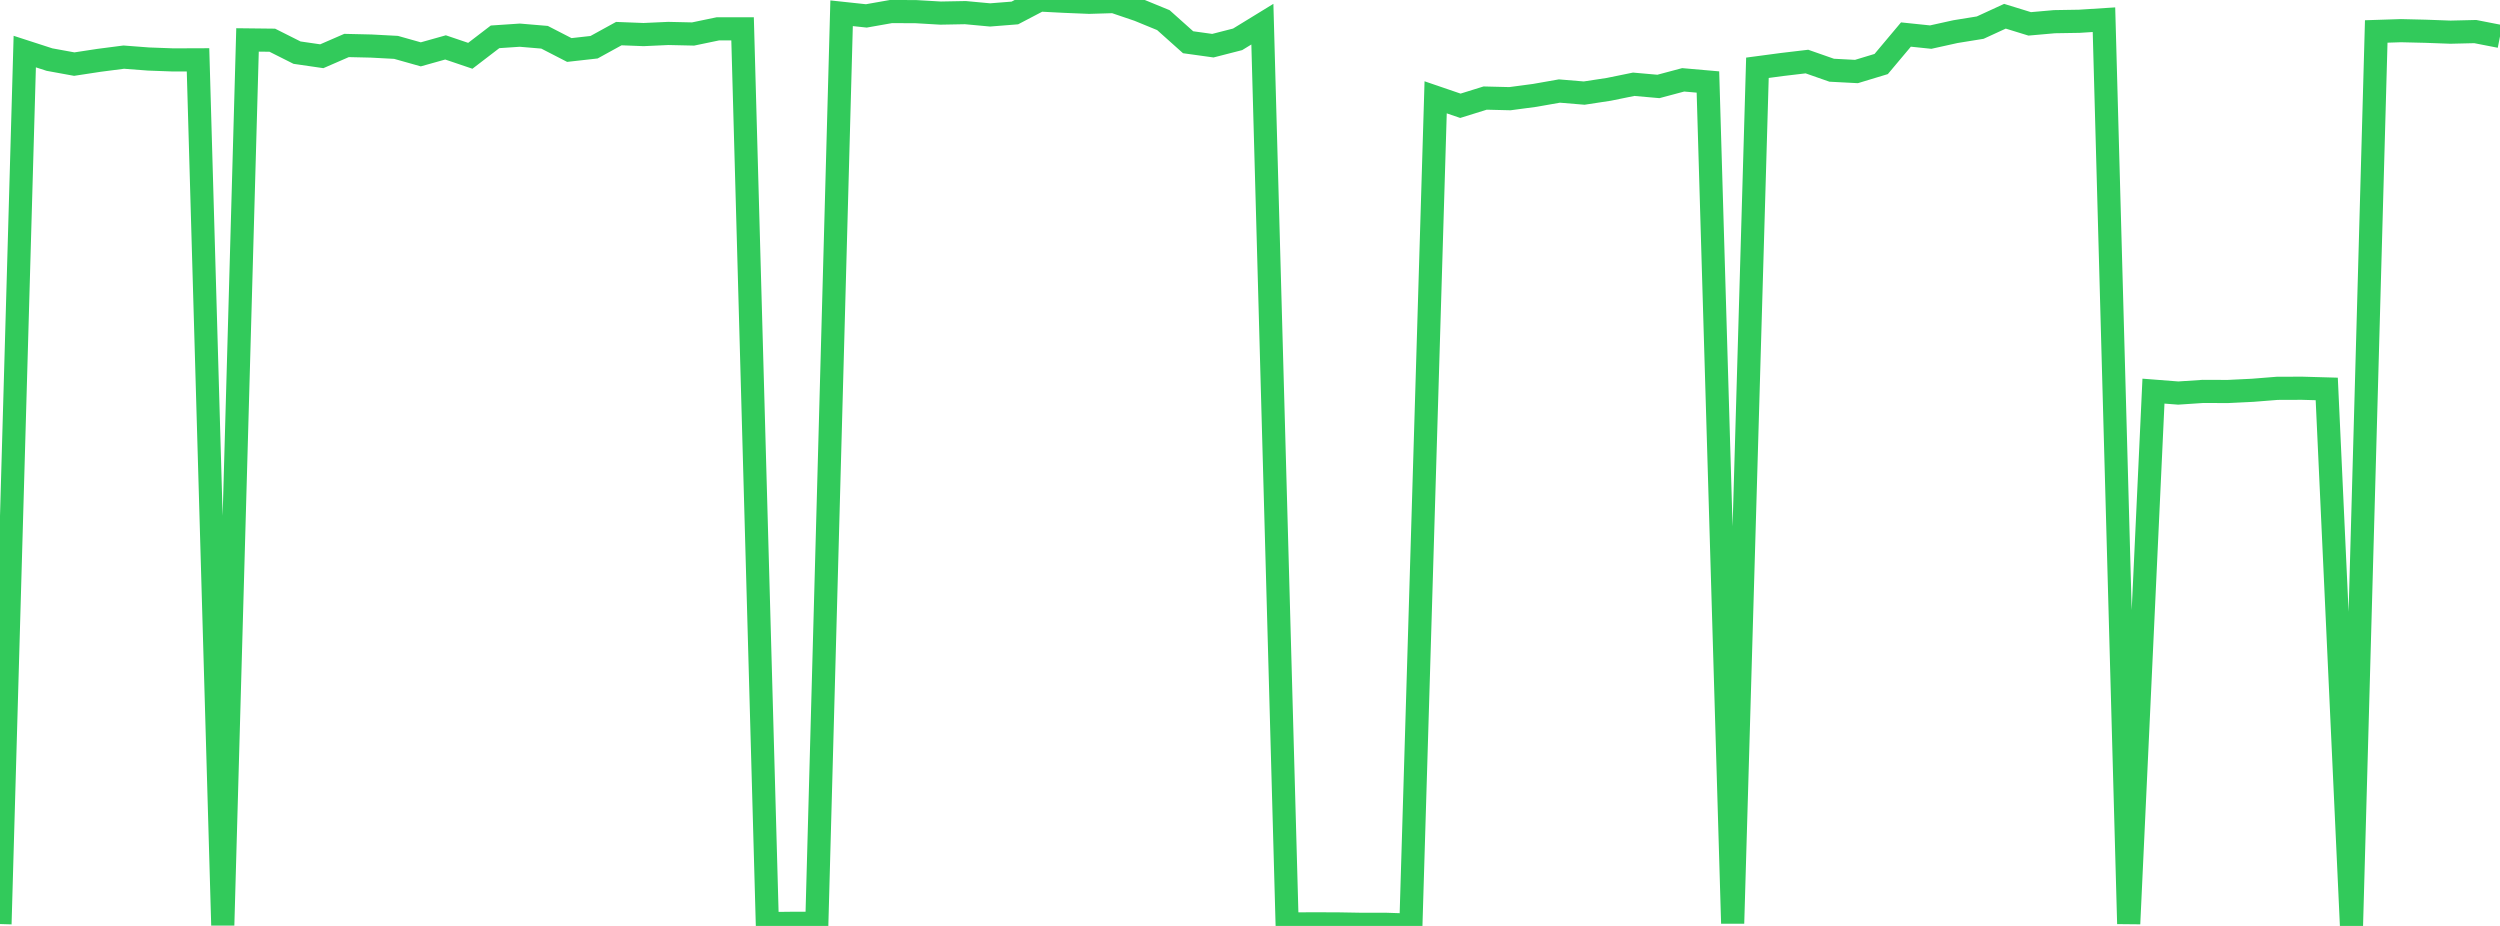 <?xml version="1.0" standalone="no"?>
<!DOCTYPE svg PUBLIC "-//W3C//DTD SVG 1.1//EN" "http://www.w3.org/Graphics/SVG/1.1/DTD/svg11.dtd">

<svg width="135" height="50" viewBox="0 0 135 50" preserveAspectRatio="none" 
  xmlns="http://www.w3.org/2000/svg"
  xmlns:xlink="http://www.w3.org/1999/xlink">


<polyline points="0.0, 49.899 1.337, 2.785 2.673, 3.218 4.01, 3.462 5.347, 3.258 6.683, 3.085 8.02, 3.187 9.356, 3.236 10.693, 3.231 12.03, 49.966 13.366, 2.156 14.703, 2.171 16.04, 2.843 17.376, 3.037 18.713, 2.456 20.05, 2.487 21.386, 2.558 22.723, 2.935 24.059, 2.56 25.396, 3.013 26.733, 1.989 28.069, 1.899 29.406, 2.012 30.743, 2.7 32.079, 2.55 33.416, 1.815 34.752, 1.867 36.089, 1.806 37.426, 1.836 38.762, 1.558 40.099, 1.557 41.436, 49.875 42.772, 49.859 44.109, 49.856 45.446, 0.716 46.782, 0.859 48.119, 0.623 49.455, 0.629 50.792, 0.707 52.129, 0.682 53.465, 0.806 54.802, 0.7 56.139, 0.0 57.475, 0.069 58.812, 0.124 60.149, 0.084 61.485, 0.538 62.822, 1.087 64.158, 2.281 65.495, 2.467 66.832, 2.124 68.168, 1.305 69.505, 49.893 70.842, 49.888 72.178, 49.89 73.515, 49.913 74.851, 49.913 76.188, 49.958 77.525, 5.255 78.861, 5.712 80.198, 5.296 81.535, 5.329 82.871, 5.151 84.208, 4.916 85.545, 5.027 86.881, 4.823 88.218, 4.55 89.554, 4.668 90.891, 4.311 92.228, 4.428 93.564, 49.864 94.901, 3.66 96.238, 3.482 97.574, 3.324 98.911, 3.792 100.248, 3.862 101.584, 3.457 102.921, 1.865 104.257, 2.004 105.594, 1.708 106.931, 1.492 108.267, 0.877 109.604, 1.289 110.941, 1.171 112.277, 1.149 113.614, 1.064 114.95, 49.885 116.287, 21.121 117.624, 21.225 118.96, 21.136 120.297, 21.141 121.634, 21.076 122.97, 20.97 124.307, 20.965 125.644, 21.003 126.98, 50.0 128.317, 1.699 129.653, 1.656 130.99, 1.688 132.327, 1.737 133.663, 1.705 135.0, 1.966" fill="none" stroke="#32ca5b" stroke-width="1.25"/>

</svg>